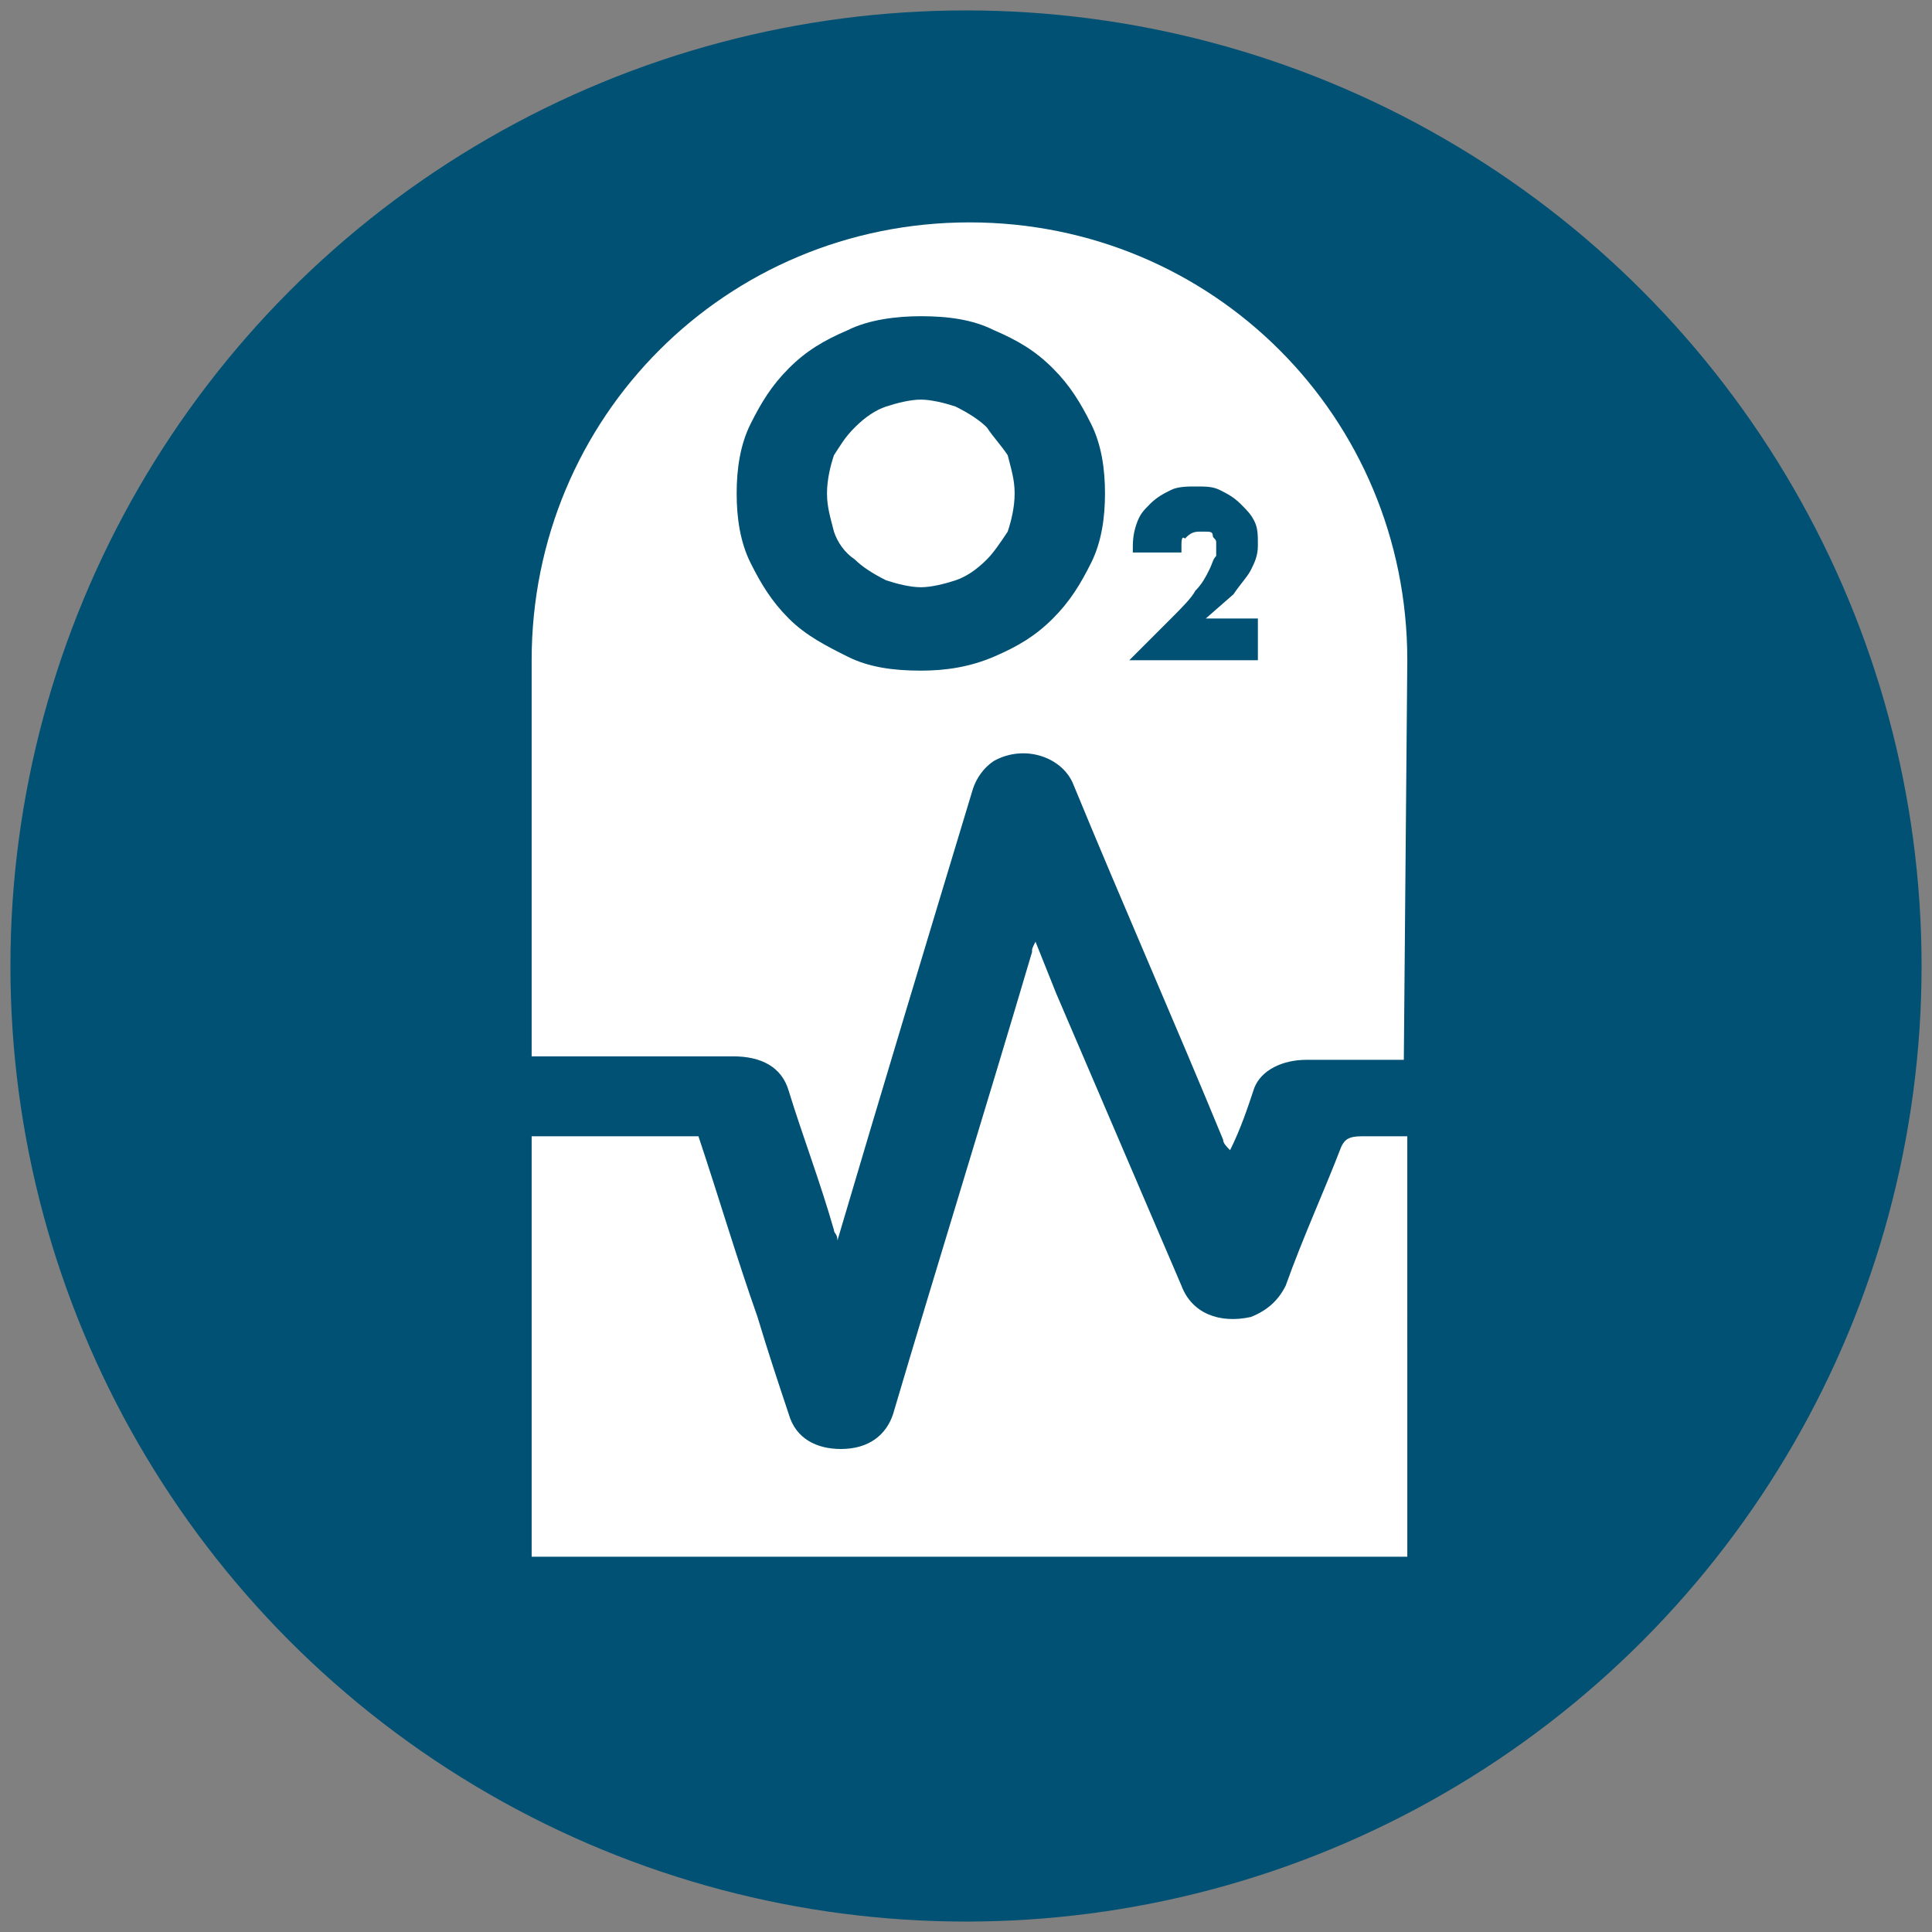 <?xml version="1.0" encoding="utf-8"?>
<!-- Generator: Adobe Illustrator 24.3.0, SVG Export Plug-In . SVG Version: 6.00 Build 0)  -->
<!DOCTYPE svg PUBLIC "-//W3C//DTD SVG 1.1//EN" "http://www.w3.org/Graphics/SVG/1.1/DTD/svg11.dtd">
<svg version="1.1" id="Bath" xmlns:x="http://ns.adobe.com/Extensibility/1.0/" xmlns:i="http://ns.adobe.com/AdobeIllustrator/10.0/" xmlns:graph="http://ns.adobe.com/Graphs/1.0/"
	 xmlns="http://www.w3.org/2000/svg" xmlns:xlink="http://www.w3.org/1999/xlink" x="0px" y="0px" viewBox="0 0 55.6 55.6"
	 style="enable-background:new 0 0 55.6 55.6;" xml:space="preserve">
<rect x="0" y="0" width="55.6" height="55.6" fill="#808080" stroke="none"/>
<style type="text/css">
	.st0{fill:#005174;}
	.st1{fill:#FFFFFF;}
</style>
<circle class="st0" cx="27.8" cy="27.8" r="27.5"/>
<g>
	<path class="st1" d="M38.6,33c-0.5,1.3-1.1,2.6-1.6,4c-0.2,0.4-0.5,0.7-1,0.9c-0.9,0.2-1.7-0.1-2-0.9c-1.2-2.8-2.4-5.6-3.6-8.4
		c-0.2-0.5-0.4-1-0.6-1.5c-0.1,0.2-0.1,0.2-0.1,0.3c-1.3,4.4-2.7,8.9-4,13.3c-0.2,0.6-0.7,1-1.5,1c-0.7,0-1.3-0.3-1.5-1
		c-0.3-0.9-0.6-1.8-0.9-2.8c-0.6-1.7-1.1-3.4-1.7-5.2h-0.4c-1.5,0-3,0-4.4,0v12.1h25.2V32.7c-0.4,0-0.9,0-1.3,0
		C38.8,32.7,38.7,32.8,38.6,33z"/>
	<path class="st1" d="M40.5,19c0-7-5.6-12.6-12.6-12.6S15.3,12,15.3,19l0,0v11.4h5.8c0.8,0,1.4,0.3,1.6,1c0.4,1.3,0.9,2.6,1.3,4
		c0,0.1,0.1,0.1,0.1,0.3c1.3-4.4,2.6-8.7,3.9-13c0.1-0.3,0.3-0.6,0.6-0.8c0.9-0.5,2-0.1,2.3,0.7c1.4,3.4,2.9,6.8,4.3,10.2
		c0,0.1,0.1,0.2,0.2,0.3c0.3-0.6,0.5-1.2,0.7-1.8c0.2-0.5,0.8-0.8,1.5-0.8c0.9,0,1.8,0,2.8,0L40.5,19L40.5,19z M31.4,16.2
		c-0.3,0.6-0.6,1.1-1.1,1.6s-1,0.8-1.7,1.1c-0.7,0.3-1.4,0.4-2.1,0.4c-0.8,0-1.5-0.1-2.1-0.4s-1.2-0.6-1.7-1.1s-0.8-1-1.1-1.6
		c-0.3-0.6-0.4-1.3-0.4-2s0.1-1.4,0.4-2s0.6-1.1,1.1-1.6s1-0.8,1.7-1.1c0.6-0.3,1.4-0.4,2.1-0.4c0.8,0,1.5,0.1,2.1,0.4
		c0.7,0.3,1.2,0.6,1.7,1.1s0.8,1,1.1,1.6c0.3,0.6,0.4,1.3,0.4,2C31.8,14.9,31.7,15.6,31.4,16.2z M36.4,19h-3.9l1.2-1.2
		c0.3-0.3,0.6-0.6,0.7-0.8c0.2-0.2,0.3-0.4,0.4-0.6c0.1-0.2,0.1-0.3,0.2-0.4c0-0.1,0-0.2,0-0.2c0-0.1,0-0.1,0-0.2
		c0-0.1-0.1-0.1-0.1-0.2c0-0.1-0.1-0.1-0.2-0.1s-0.1,0-0.2,0c-0.2,0-0.3,0.1-0.4,0.2C34,15.4,34,15.6,34,15.7c0,0,0,0.1,0,0.2h-1.4
		c0-0.3,0-0.5,0.1-0.8s0.2-0.4,0.4-0.6s0.4-0.3,0.6-0.4s0.5-0.1,0.7-0.1c0.3,0,0.5,0,0.7,0.1s0.4,0.2,0.6,0.4s0.3,0.3,0.4,0.5
		s0.1,0.4,0.1,0.7s-0.1,0.5-0.2,0.7s-0.3,0.4-0.5,0.7l-0.8,0.7h1.5V19H36.4z"/>
	<path class="st1" d="M28.4,12.3c-0.2-0.2-0.5-0.4-0.9-0.6c-0.3-0.1-0.7-0.2-1-0.2s-0.7,0.1-1,0.2c-0.3,0.1-0.6,0.3-0.9,0.6
		s-0.4,0.5-0.6,0.8c-0.1,0.3-0.2,0.7-0.2,1.1c0,0.4,0.1,0.7,0.2,1.1c0.1,0.3,0.3,0.6,0.6,0.8c0.2,0.2,0.5,0.4,0.9,0.6
		c0.3,0.1,0.7,0.2,1,0.2s0.7-0.1,1-0.2s0.6-0.3,0.9-0.6c0.2-0.2,0.4-0.5,0.6-0.8c0.1-0.3,0.2-0.7,0.2-1.1c0-0.4-0.1-0.7-0.2-1.1
		C28.8,12.8,28.6,12.6,28.4,12.3z"/>
</g>
</svg>
